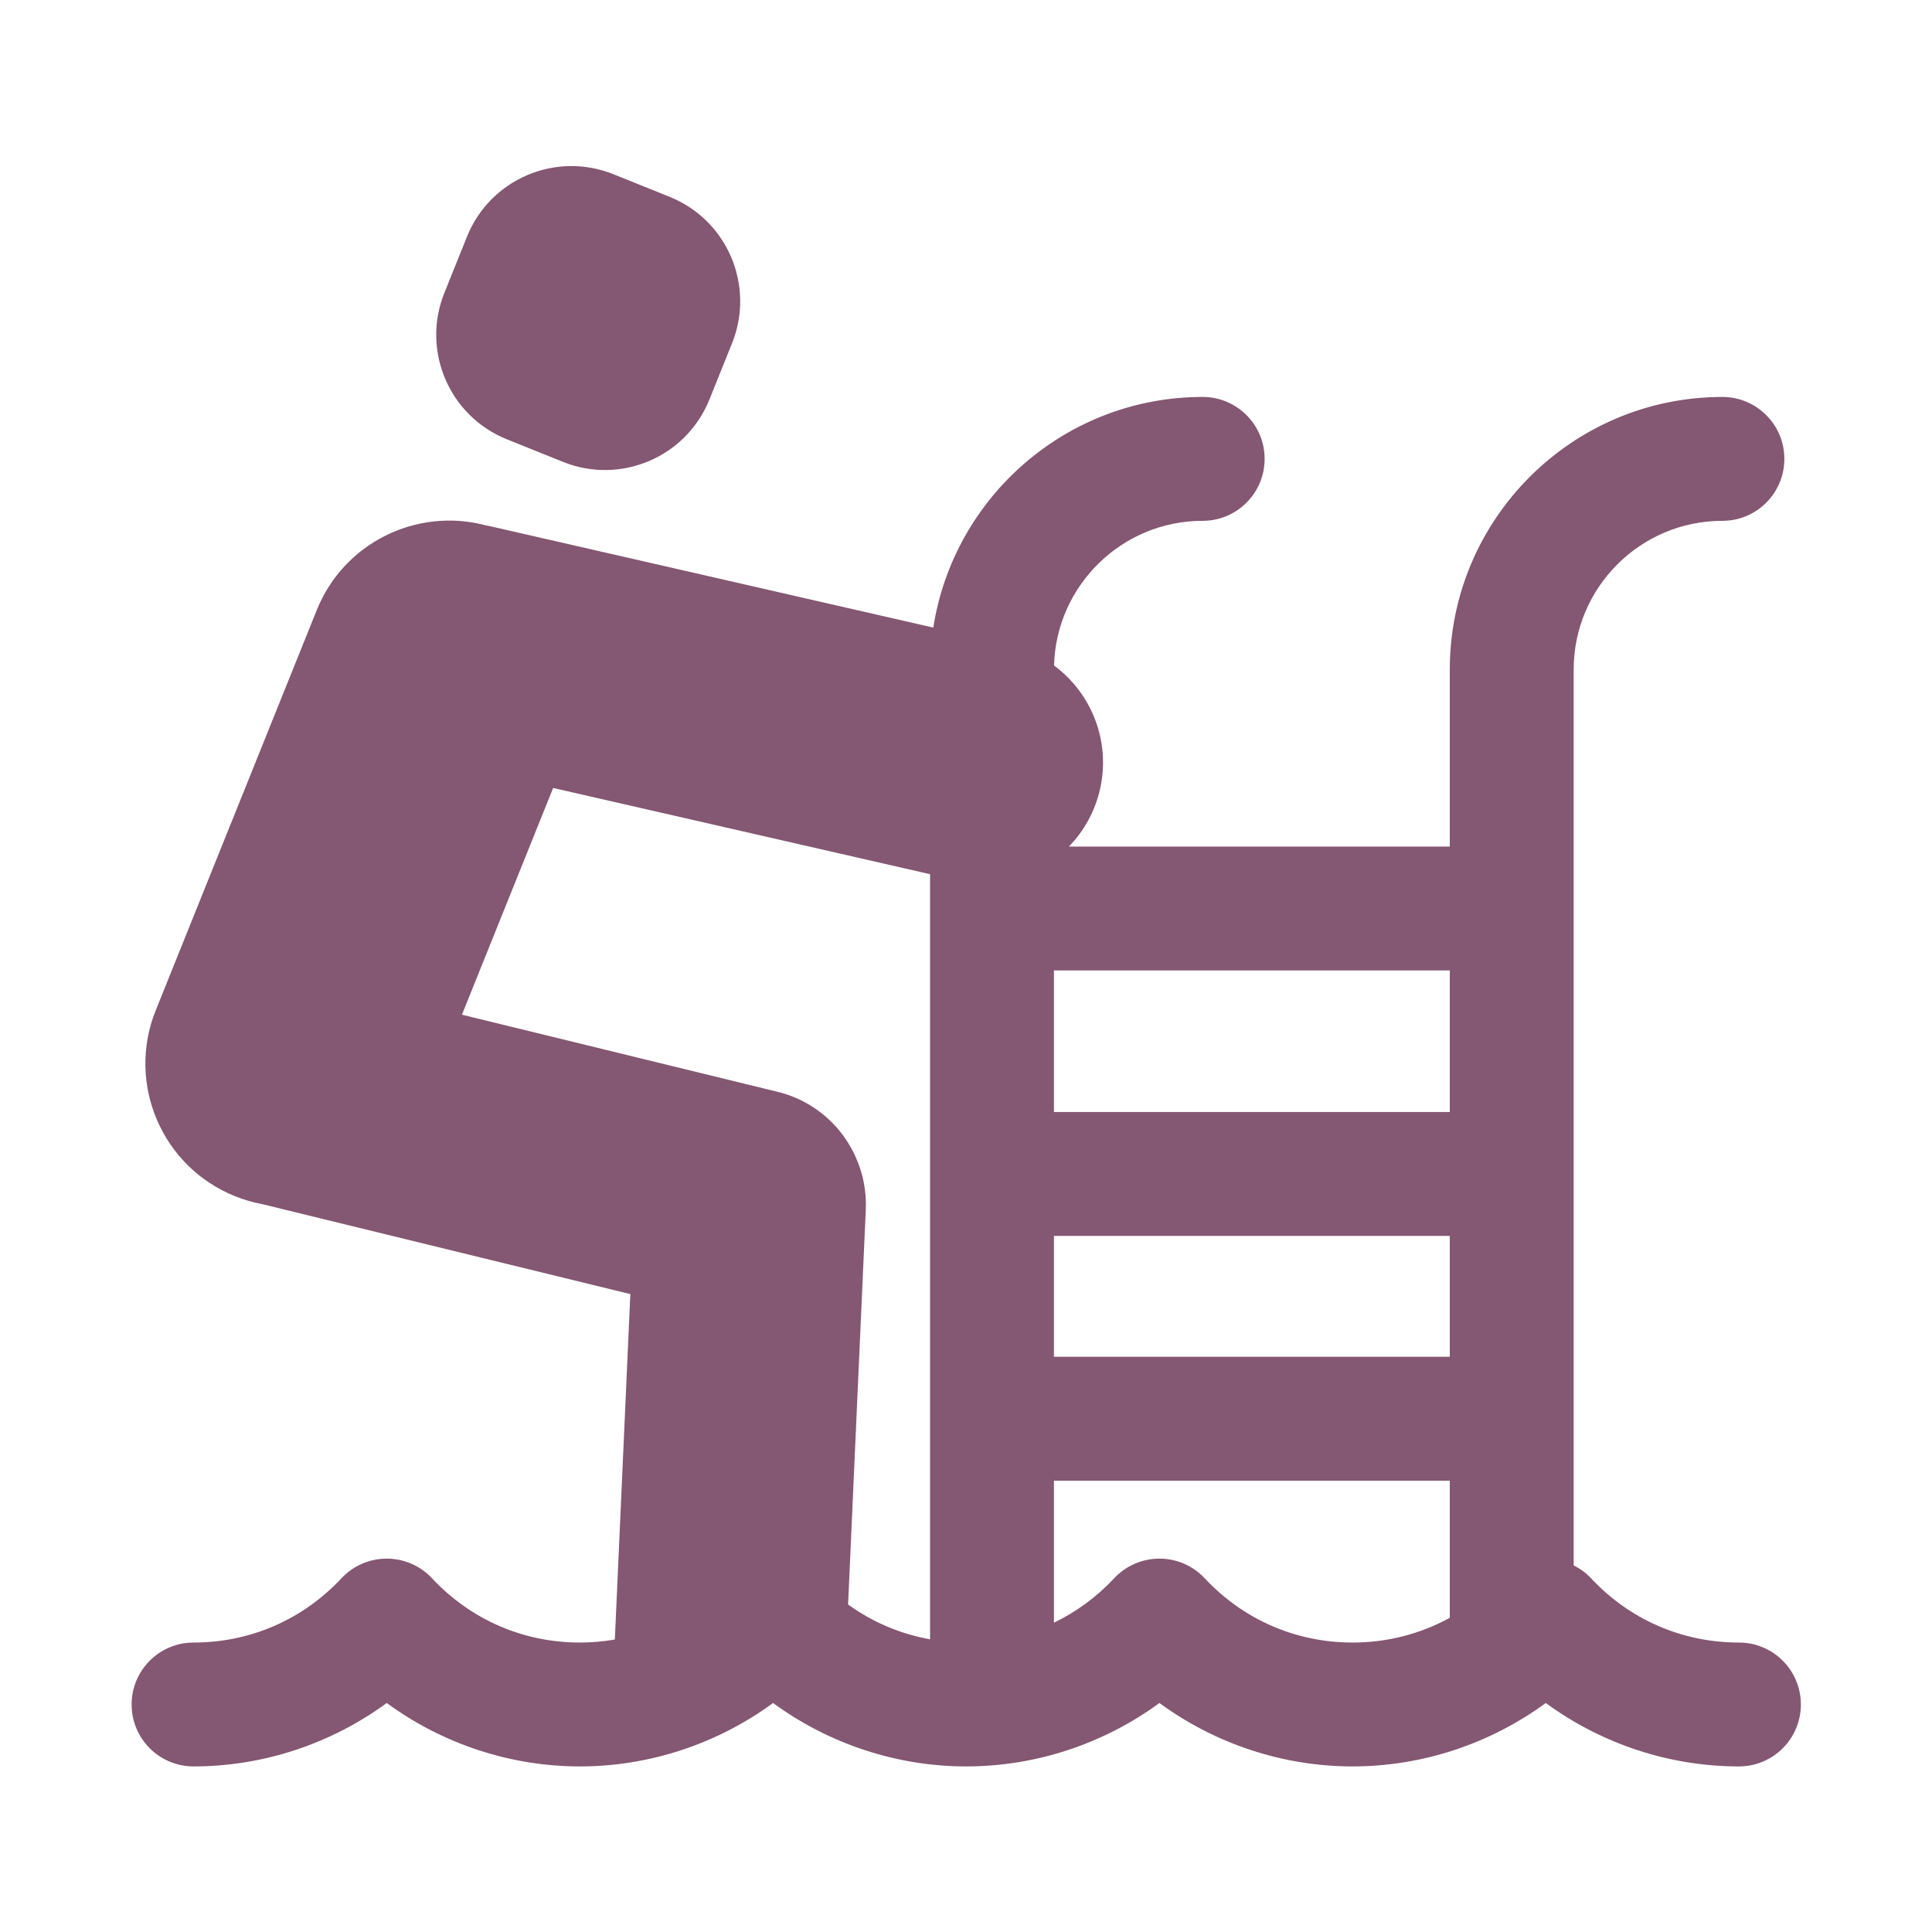 <?xml version="1.0" encoding="UTF-8" standalone="no"?>
<!DOCTYPE svg PUBLIC "-//W3C//DTD SVG 1.1//EN" "http://www.w3.org/Graphics/SVG/1.1/DTD/svg11.dtd">
<svg width="100%" height="100%" viewBox="0 0 800 800" version="1.1" xmlns="http://www.w3.org/2000/svg" xmlns:xlink="http://www.w3.org/1999/xlink" xml:space="preserve" xmlns:serif="http://www.serif.com/" style="fill-rule:evenodd;clip-rule:evenodd;stroke-linejoin:round;stroke-miterlimit:2;">
    <g transform="matrix(0.864,0,0,0.864,54.501,54.501)">
        <g>
            <g>
                <path d="M179.813,147.446L206.738,158.277C234.383,169.399 265.807,156.005 276.926,128.363L287.757,101.436C298.877,73.794 285.483,42.37 257.838,31.25L230.916,20.419C203.274,9.298 171.85,22.692 160.73,50.336L149.899,77.258C138.777,104.9 152.172,136.325 179.813,147.446Z" style="fill:rgb(132,87,114);fill-rule:nonzero;"/>
                <path d="M770.32,724.123C743.18,724.123 718.001,713.181 699.425,693.312C697.02,690.742 694.19,688.681 691.112,687.126L691.112,257.819C691.112,218.51 723.094,186.53 762.401,186.53C778.795,186.53 792.086,173.239 792.086,156.846C792.086,140.452 778.795,127.161 762.401,127.161C690.356,127.161 631.742,185.775 631.742,257.821L631.742,342.643L449.19,342.643C456.345,335.301 461.635,325.963 464.09,315.238C469.376,292.133 459.998,269.104 442.077,255.865C443.12,217.458 474.667,186.53 513.318,186.53C529.712,186.53 543.003,173.239 543.003,156.846C543.003,140.452 529.712,127.161 513.318,127.161C448.117,127.161 393.918,175.172 384.212,237.697L171.807,189.108C171.063,188.938 170.319,188.796 169.577,188.657C136.697,180.005 101.749,196.957 88.728,229.319L11.559,421.135C-2.552,456.215 14.447,496.09 49.524,510.201C53.724,511.888 57.994,513.121 62.28,513.942L239.018,557.121L231.588,722.675C226.119,723.617 220.529,724.123 214.846,724.123C187.705,724.123 162.528,713.181 143.95,693.312C138.338,687.308 130.485,683.901 122.266,683.901C114.047,683.901 106.196,687.309 100.581,693.312C82.002,713.181 56.825,724.123 29.686,724.123C13.291,724.123 0,737.414 0,753.808C0,770.202 13.291,783.492 29.684,783.492C63.08,783.492 95.597,772.639 122.263,753.092C148.93,772.639 181.446,783.492 214.841,783.492C248.24,783.492 280.754,772.639 307.419,753.092C334.087,772.639 366.602,783.492 399.999,783.492C433.398,783.492 465.912,772.639 492.578,753.092C519.246,772.641 551.756,783.492 585.156,783.492C618.554,783.492 651.068,772.639 677.734,753.092C704.401,772.639 736.917,783.492 770.314,783.492C786.708,783.492 799.998,770.202 799.998,753.808C800,737.414 786.714,724.123 770.32,724.123ZM382.66,722.565L382.657,722.565C368.424,720.022 355.077,714.361 343.368,705.883L351.854,516.778C352.157,510.024 351.235,503.498 349.293,497.417C343.652,479.534 329.083,464.946 309.541,460.17L158.305,423.223L202.019,314.562L382.659,355.884L382.659,722.565L382.66,722.565ZM631.742,712.258C617.659,720.001 601.784,724.123 585.162,724.123C558.021,724.123 532.843,713.181 514.267,693.312C508.654,687.308 500.801,683.901 492.582,683.901C484.363,683.901 476.513,687.309 470.898,693.314C462.487,702.311 452.715,709.455 442.027,714.605L442.027,646.54L631.742,646.54L631.742,712.258ZM631.742,587.168L442.027,587.168L442.027,529.232L631.742,529.232L631.742,587.168ZM631.742,469.862L442.027,469.862L442.027,402.013L631.742,402.013L631.742,469.862Z" style="fill:rgb(132,87,114);fill-rule:nonzero;"/>
            </g>
        </g>
    </g>
</svg>
